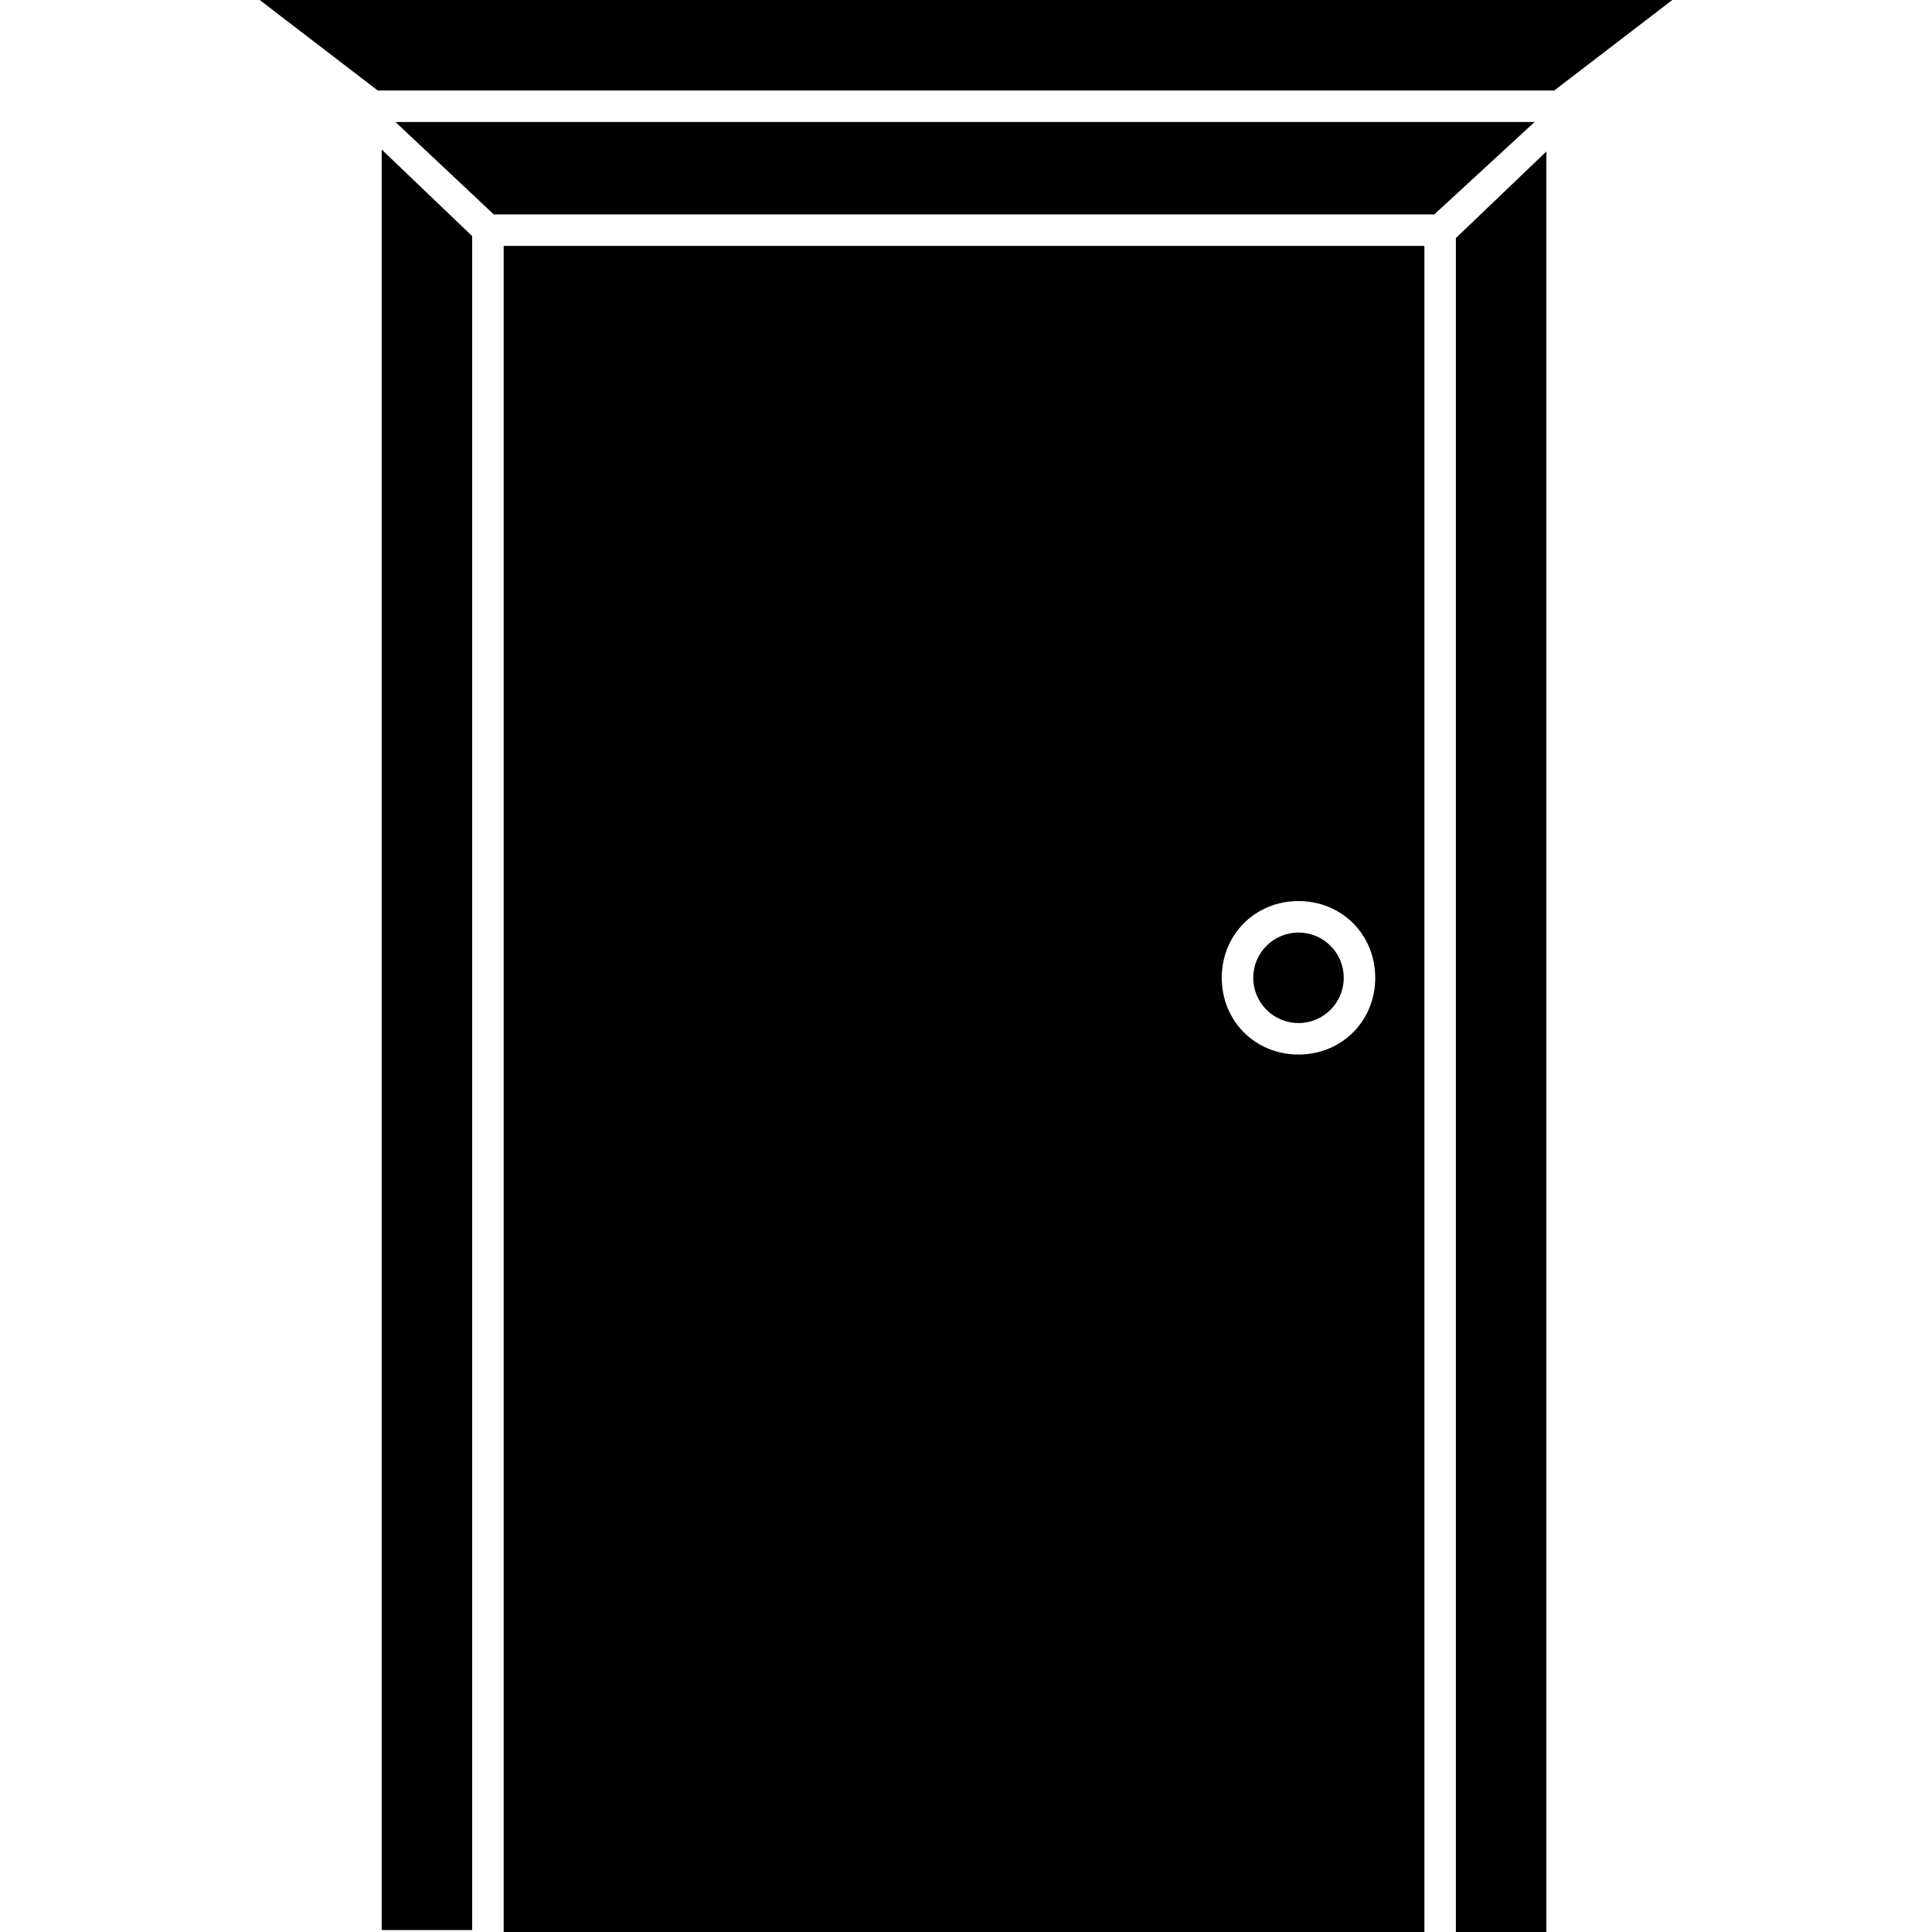 <?xml version="1.0" encoding="iso-8859-1"?>
<!-- Uploaded to: SVG Repo, www.svgrepo.com, Generator: SVG Repo Mixer Tools -->
<!DOCTYPE svg PUBLIC "-//W3C//DTD SVG 1.1//EN" "http://www.w3.org/Graphics/SVG/1.1/DTD/svg11.dtd">
<svg fill="#000000" version="1.1" id="Capa_1" xmlns="http://www.w3.org/2000/svg" xmlns:xlink="http://www.w3.org/1999/xlink" 
	 width="800px" height="800px" viewBox="0 0 469.519 469.519"
	 xml:space="preserve">
<g>
	<path d="M122.4,469.519h223.763V59.766H122.4V469.519z M315.562,218.981c10.52,0,18.648,8.128,18.648,18.646
		s-8.129,18.647-18.648,18.647c-10.518,0-18.646-8.129-18.646-18.647S305.044,218.981,315.562,218.981z"/>
	<circle cx="315.562" cy="237.628" r="10.997"/>
	<polygon points="96.104,29.644 120.01,52.116 348.554,52.116 372.937,29.644 	"/>
	<polygon points="91.8,21.994 377.718,21.994 406.406,0 63.113,0 	"/>
	<polygon points="353.812,469.519 375.806,469.519 375.806,36.815 353.812,57.853 	"/>
	<polygon points="114.75,57.375 92.756,36.337 92.756,469.041 114.75,469.041 	"/>
</g>
</svg>